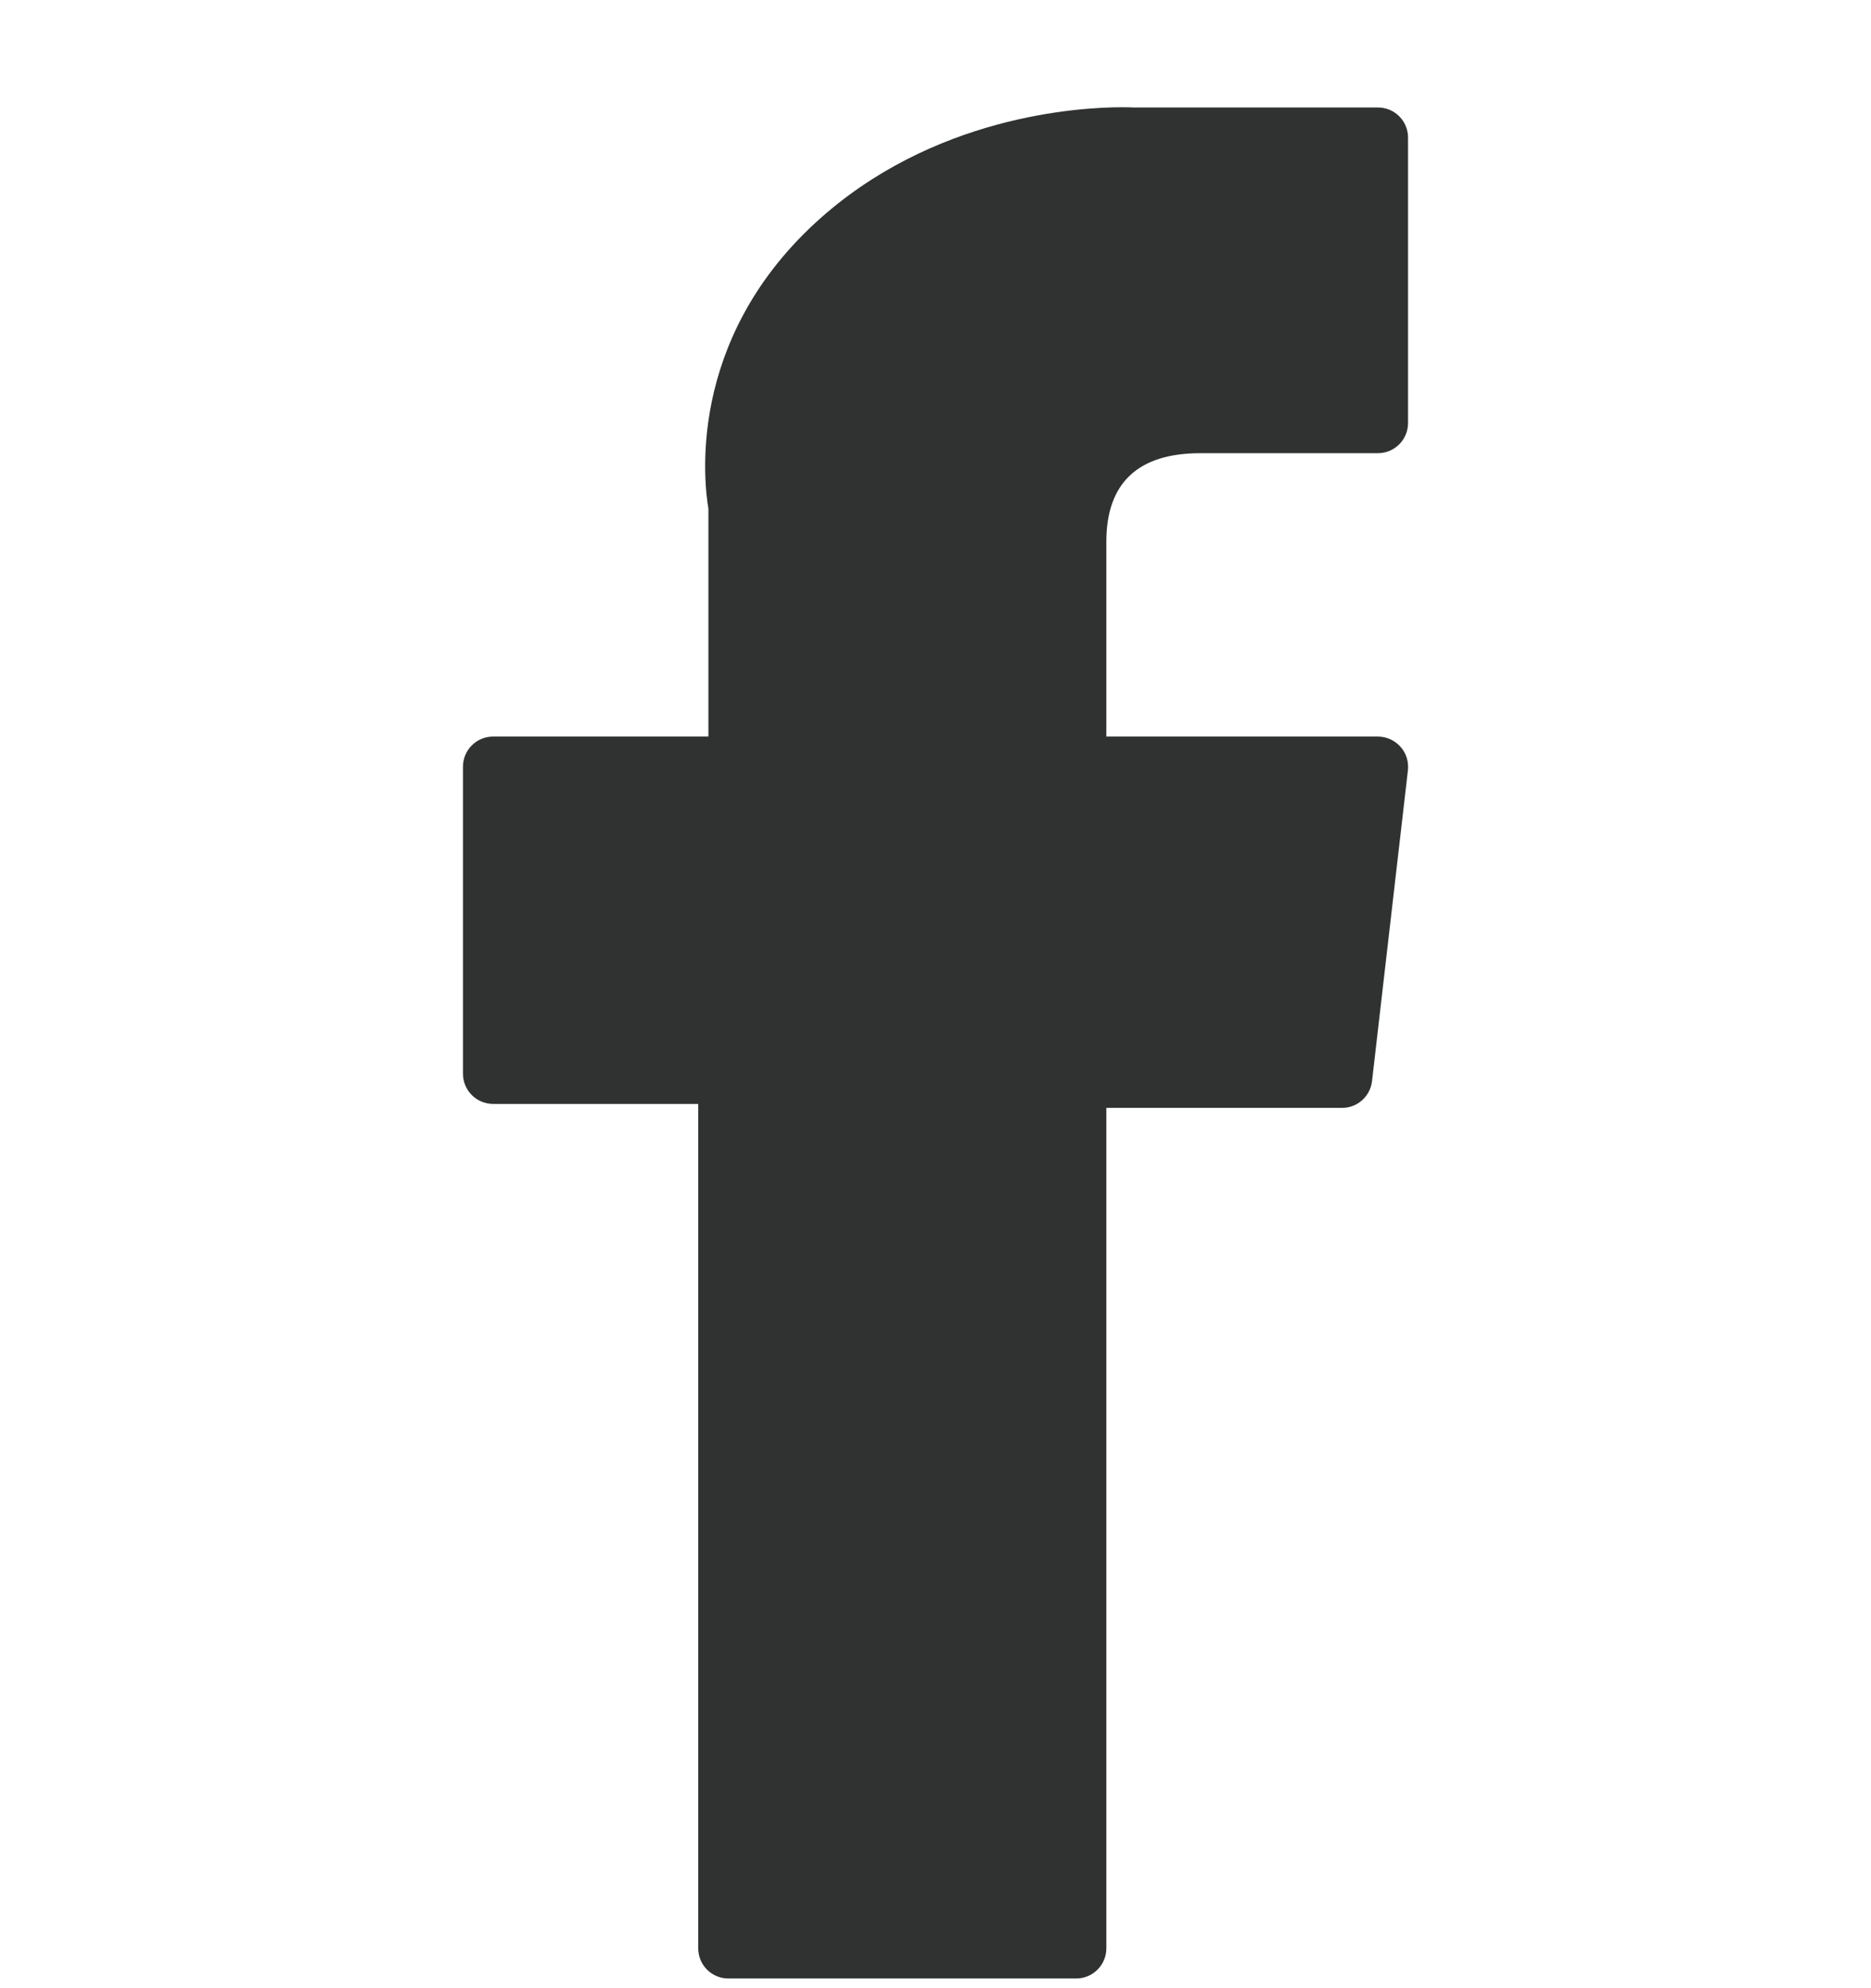 <svg width="16" height="17" viewBox="0 0 16 17" fill="none" xmlns="http://www.w3.org/2000/svg">
<g id="facebook" clip-path="url(#clip0_812_3208)">
<path id="XMLID_835_" d="M4.217 9.439H5.971V16.659C5.971 16.802 6.086 16.917 6.229 16.917H9.203C9.345 16.917 9.461 16.802 9.461 16.659V9.473H11.477C11.608 9.473 11.718 9.374 11.733 9.244L12.04 6.586C12.048 6.513 12.025 6.439 11.976 6.385C11.927 6.33 11.857 6.298 11.783 6.298H9.461V4.632C9.461 4.13 9.731 3.875 10.265 3.875C10.341 3.875 11.783 3.875 11.783 3.875C11.926 3.875 12.041 3.759 12.041 3.617V1.177C12.041 1.034 11.926 0.919 11.783 0.919H9.691C9.676 0.918 9.643 0.917 9.595 0.917C9.232 0.917 7.97 0.988 6.973 1.905C5.868 2.922 6.022 4.139 6.058 4.35V6.298H4.217C4.074 6.298 3.959 6.414 3.959 6.556V9.18C3.959 9.323 4.074 9.439 4.217 9.439Z" fill="#2F3231"/>
</g>
<defs>
<clipPath id="clip0_812_3208">
<rect width="16" height="16" fill="white" transform="translate(0 0.917)"/>
</clipPath>
</defs>
</svg>
